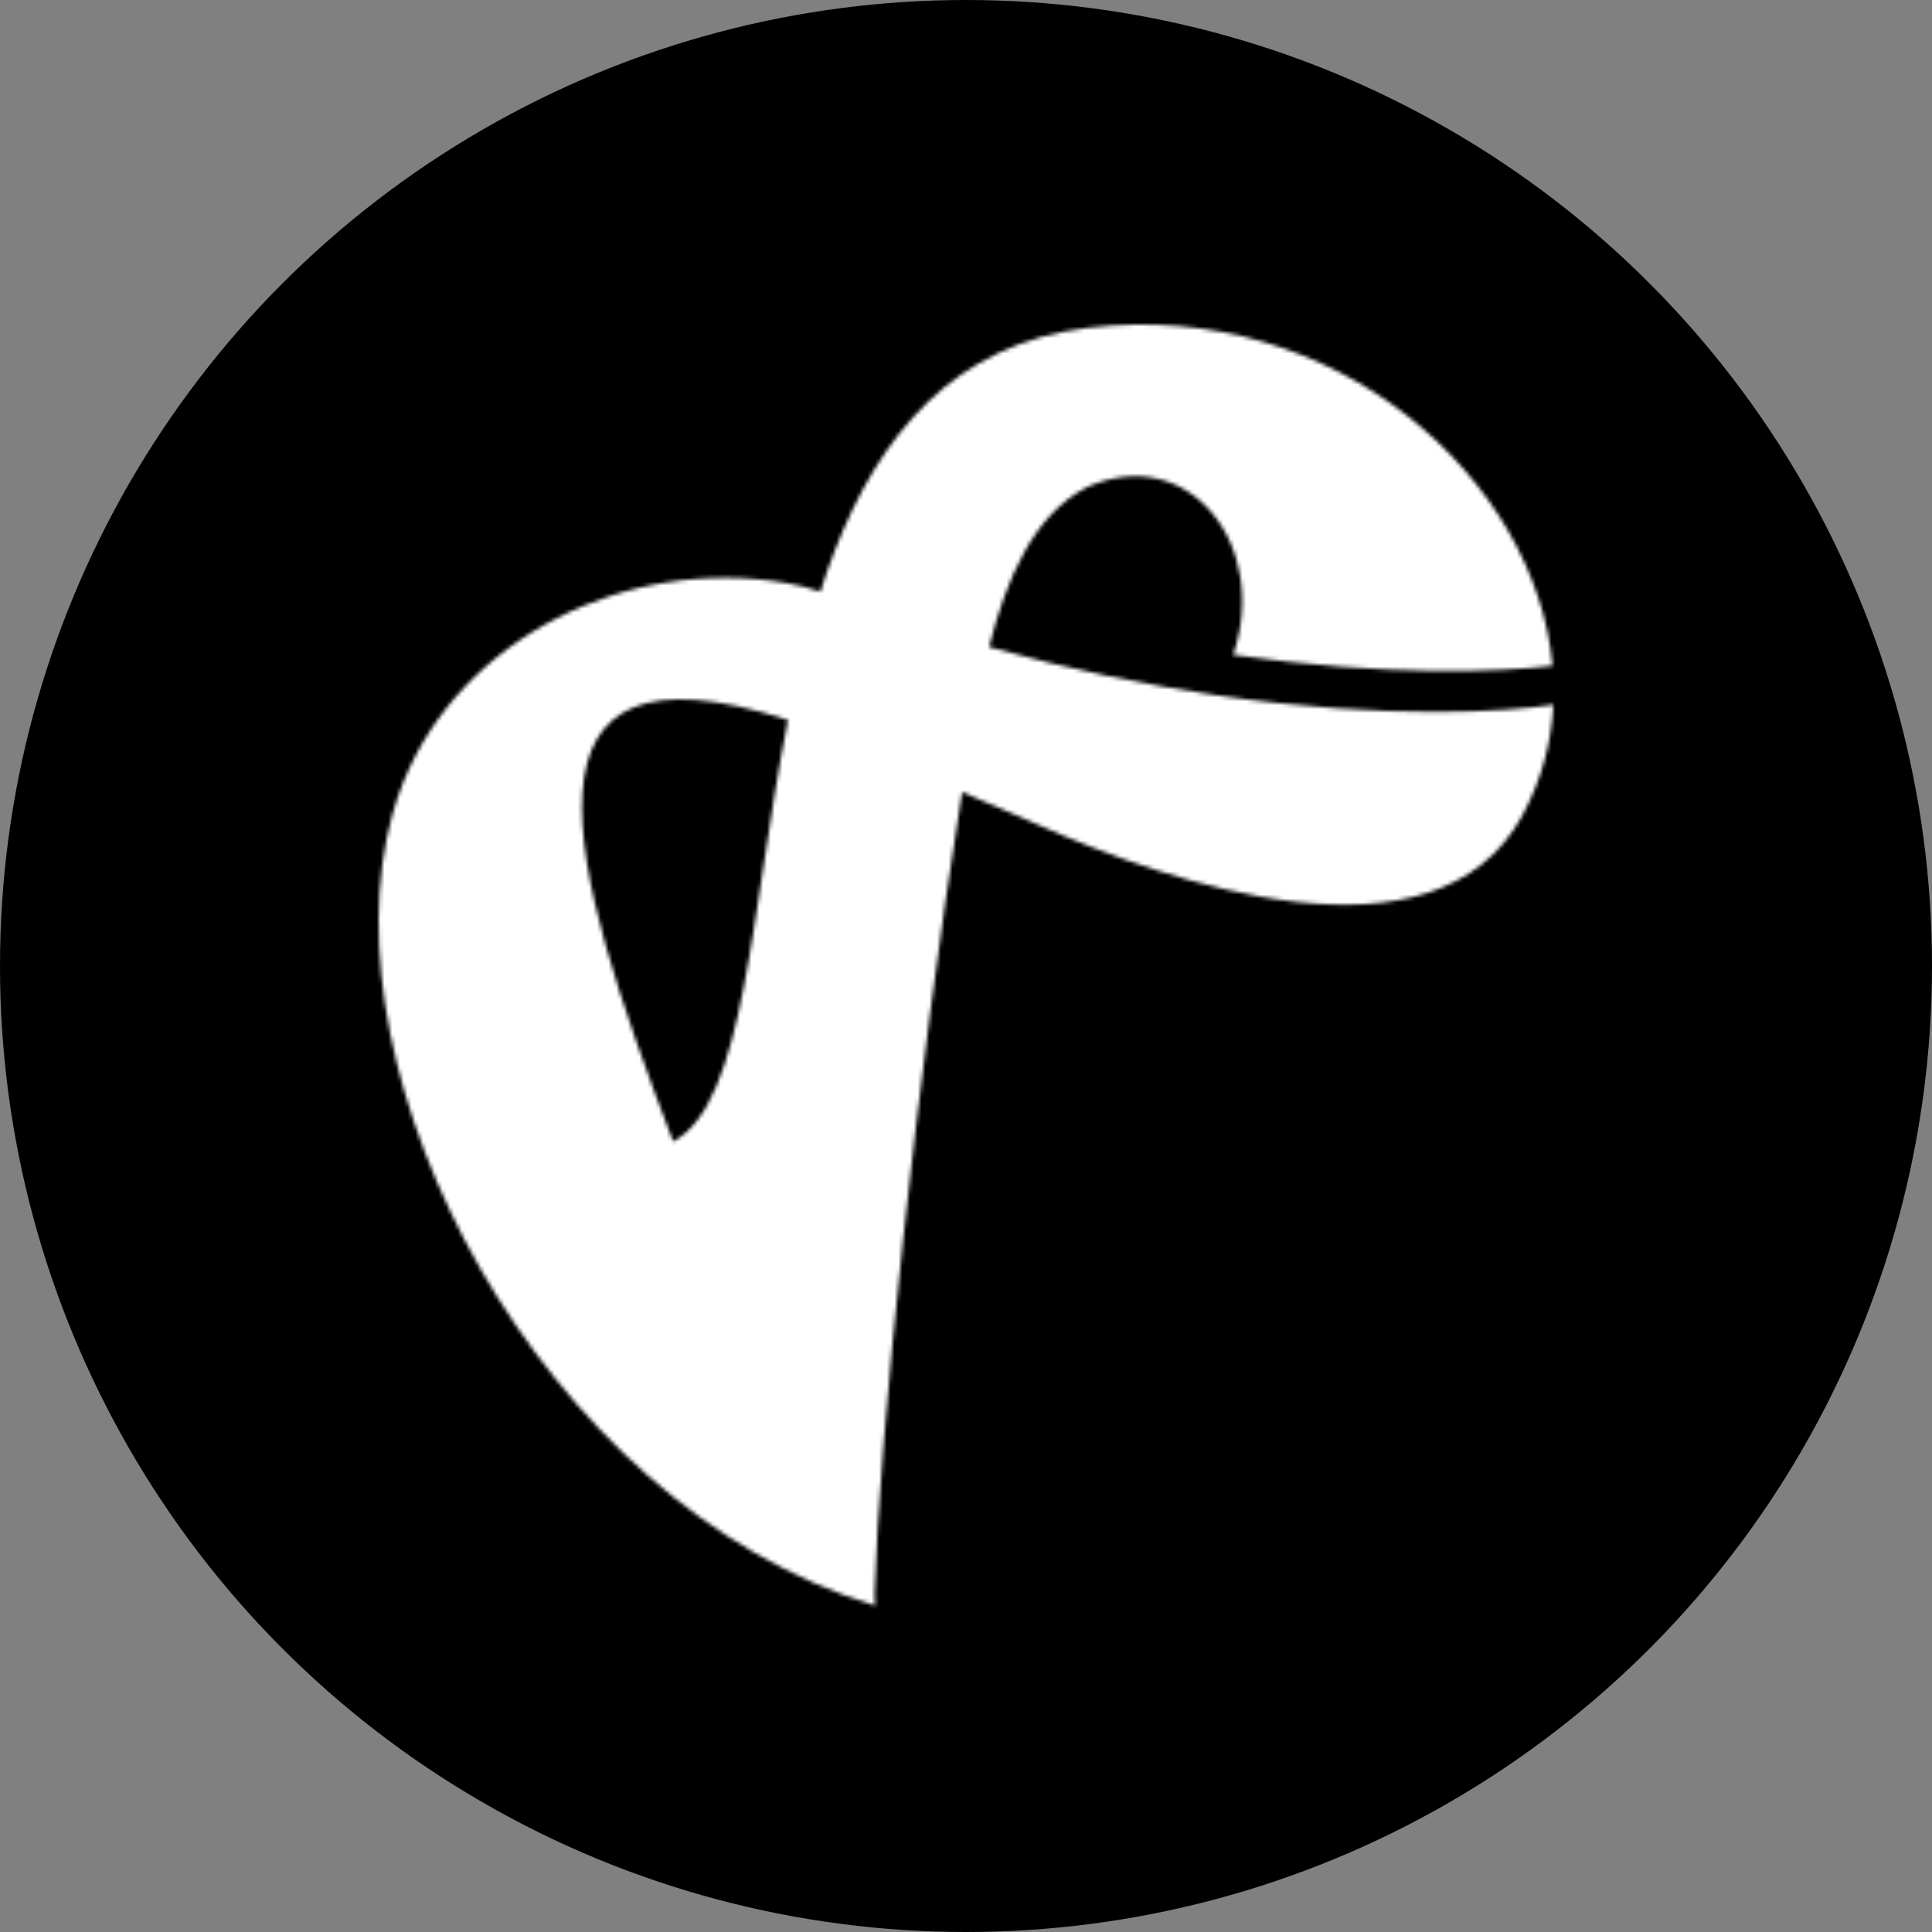 <svg width="500" height="500" viewBox="0 0 500 500" fill="none" xmlns="http://www.w3.org/2000/svg">
<rect x="0" y="0" width="500" height="500" fill="#808080" stroke="none"/>
<circle cx="250" cy="250" r="250" fill="black"/>
<mask id="mask0_351_265" style="mask-type:luminance" maskUnits="userSpaceOnUse" x="98" y="84" width="304" height="332">
<path d="M212.285 153.113C209.415 152.143 206.505 151.415 203.514 150.89C161.845 143.817 119.488 165.238 104.413 202.34C103.281 205.129 102.352 207.918 101.544 210.828C82.952 278.04 139.414 389.105 226.471 415.538C226.431 415.174 226.35 414.042 226.35 412.587C227.481 371.807 237.424 277.192 248.983 205.008C255.49 207.797 262.32 210.626 268.747 213.495C302.05 228.247 371.405 252.659 393.998 211.03C398.928 201.896 401.515 192.196 402 182.374C391.128 184.112 359.401 186.416 314.902 179.95C297.24 177.363 277.194 173.402 255.975 167.461C260.421 149.758 267.575 133.107 281.316 126.074C307.708 114.353 328.684 141.23 319.146 169.482C359.037 175.18 388.541 173.887 401.798 172.311C397.473 124.296 346.104 77.049 281.478 84.849C246.841 89.053 227.684 112.575 216.003 142.605C214.669 146 213.457 149.516 212.325 153.113H212.285ZM174.212 295.42C146.81 223.801 129.188 162.166 203.919 186.335C194.259 235.32 192.966 285.558 174.212 295.42Z" fill="white"/>
</mask>
<g mask="url(#mask0_351_265)">
<mask id="mask1_351_265" style="mask-type:luminance" maskUnits="userSpaceOnUse" x="78" y="63" width="345" height="373">
<path d="M422.389 63.794H78V435.788H422.389V63.794Z" fill="white"/>
</mask>
<g mask="url(#mask1_351_265)">
<rect x="76.161" y="62.458" width="347.259" height="374.419" fill="url(#paint0_linear_351_265)"/>
</g>
</g>
<defs>
<linearGradient id="paint0_linear_351_265" x1="249.79" y1="62.458" x2="249.79" y2="436.877" gradientUnits="userSpaceOnUse">
<stop offset="0.481" stop-color="white"/>
<stop offset="1" stop-color="white"/>
</linearGradient>
</defs>
</svg>
